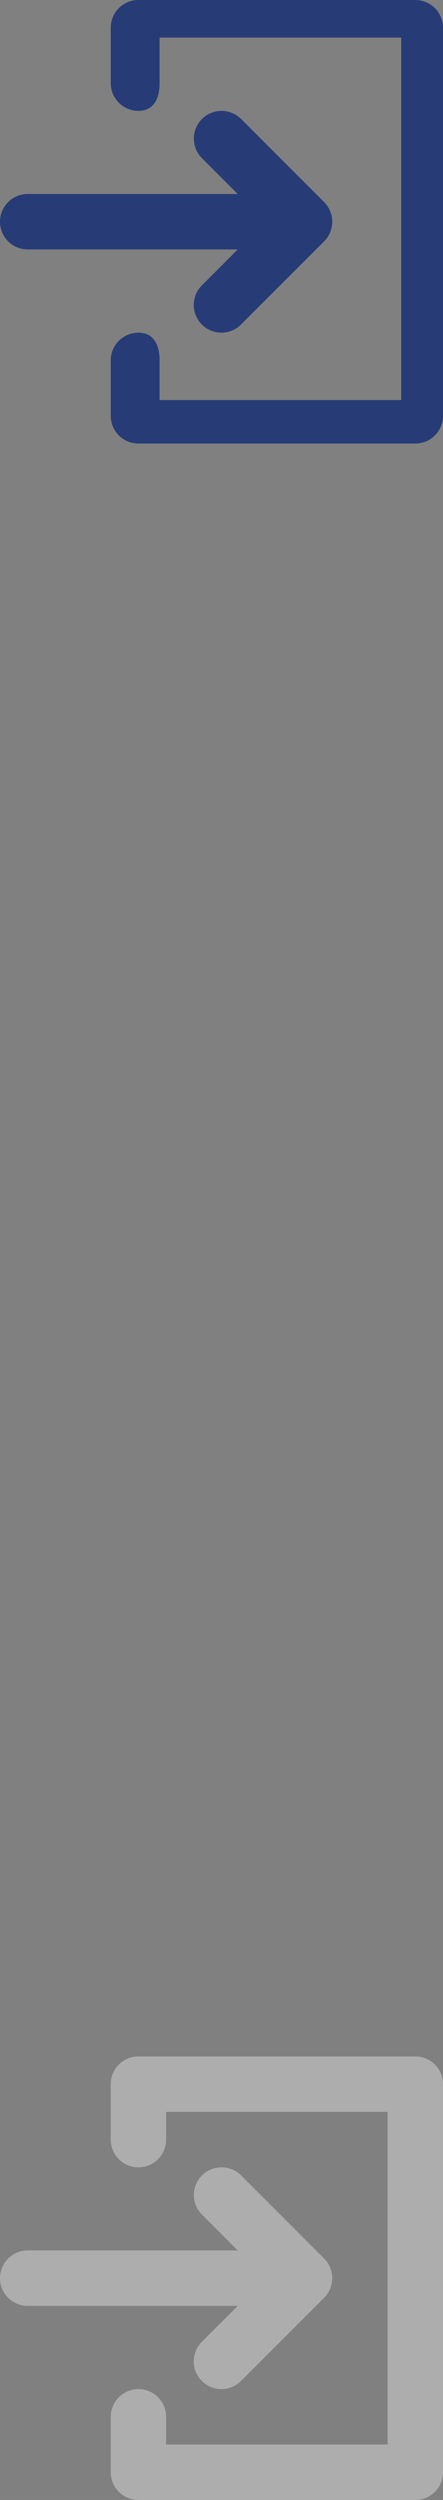 <svg xmlns="http://www.w3.org/2000/svg" width="11" height="62" viewBox="0 0 11 62">
  <rect x="0" y="0" width="11" height="62" fill="#808080" stroke="none"/>
  <g fill="none">
    <g fill="#FFF" opacity=".352" transform="translate(0 51)">
      <path d="M5.014,7.075 C4.839,7.249 4.771,7.502 4.834,7.74 C4.898,7.978 5.084,8.163 5.321,8.227 C5.559,8.29 5.813,8.222 5.986,8.047 L8.049,5.985 C8.178,5.856 8.25,5.681 8.25,5.499 C8.25,5.316 8.178,5.141 8.049,5.013 L5.986,2.95 C5.717,2.683 5.283,2.683 5.015,2.951 C4.747,3.219 4.747,3.654 5.014,3.922 L5.903,4.811 L0.688,4.811 C0.308,4.811 0,5.119 0,5.499 C0,5.878 0.308,6.186 0.688,6.186 L5.903,6.186 L5.014,7.075 Z"/>
      <path d="M10.312,0 L3.438,0 C3.255,0 3.08,0.072 2.951,0.201 C2.822,0.33 2.75,0.505 2.75,0.688 L2.75,2.063 C2.75,2.442 3.058,2.75 3.438,2.75 C3.817,2.75 4.125,2.442 4.125,2.063 L4.125,1.375 L9.625,1.375 L9.625,9.625 L4.125,9.625 L4.125,8.937 C4.125,8.558 3.817,8.25 3.438,8.25 C3.058,8.25 2.75,8.558 2.75,8.937 L2.75,10.312 C2.75,10.495 2.822,10.67 2.951,10.799 C3.08,10.928 3.255,11 3.438,11 L10.312,11 C10.495,11 10.67,10.928 10.799,10.799 C10.928,10.67 11,10.495 11,10.312 L11,0.688 C11,0.505 10.928,0.33 10.799,0.201 C10.67,0.072 10.495,0 10.312,0 L10.312,0 Z"/>
    </g>
    <g fill="#1D3476" opacity=".902">
      <path d="M5.014,7.075 C4.839,7.249 4.771,7.502 4.834,7.74 C4.898,7.978 5.084,8.163 5.321,8.227 C5.559,8.29 5.813,8.222 5.986,8.047 L8.049,5.985 C8.178,5.856 8.25,5.681 8.25,5.499 C8.25,5.316 8.178,5.141 8.049,5.013 L5.986,2.95 C5.717,2.683 5.283,2.683 5.015,2.951 C4.747,3.219 4.747,3.654 5.014,3.922 L5.903,4.811 L0.688,4.811 C0.308,4.811 0,5.119 0,5.499 C0,5.878 0.308,6.186 0.688,6.186 L5.903,6.186 L5.014,7.075 Z"/>
      <path d="M3.438,0 C3.255,0 3.08,0.072 2.951,0.201 C2.822,0.33 2.75,0.505 2.75,0.688 L2.75,2.063 C2.75,2.442 3.058,2.75 3.438,2.75 C3.817,2.75 3.963,2.442 3.963,2.063 L3.963,0.932 L9.963,0.932 L9.963,9.921 L3.963,9.921 L3.963,8.937 C3.963,8.558 3.817,8.25 3.438,8.25 C3.058,8.25 2.75,8.558 2.75,8.937 L2.75,10.312 C2.75,10.495 2.822,10.67 2.951,10.799 C3.08,10.928 3.255,11 3.438,11 L10.312,11 C10.495,11 10.67,10.928 10.799,10.799 C10.928,10.67 11,10.495 11,10.312 L11,0.688 C11,0.505 10.928,0.33 10.799,0.201 C10.67,0.072 10.495,0 10.312,0 L3.438,0 Z"/>
    </g>
  </g>
</svg>
